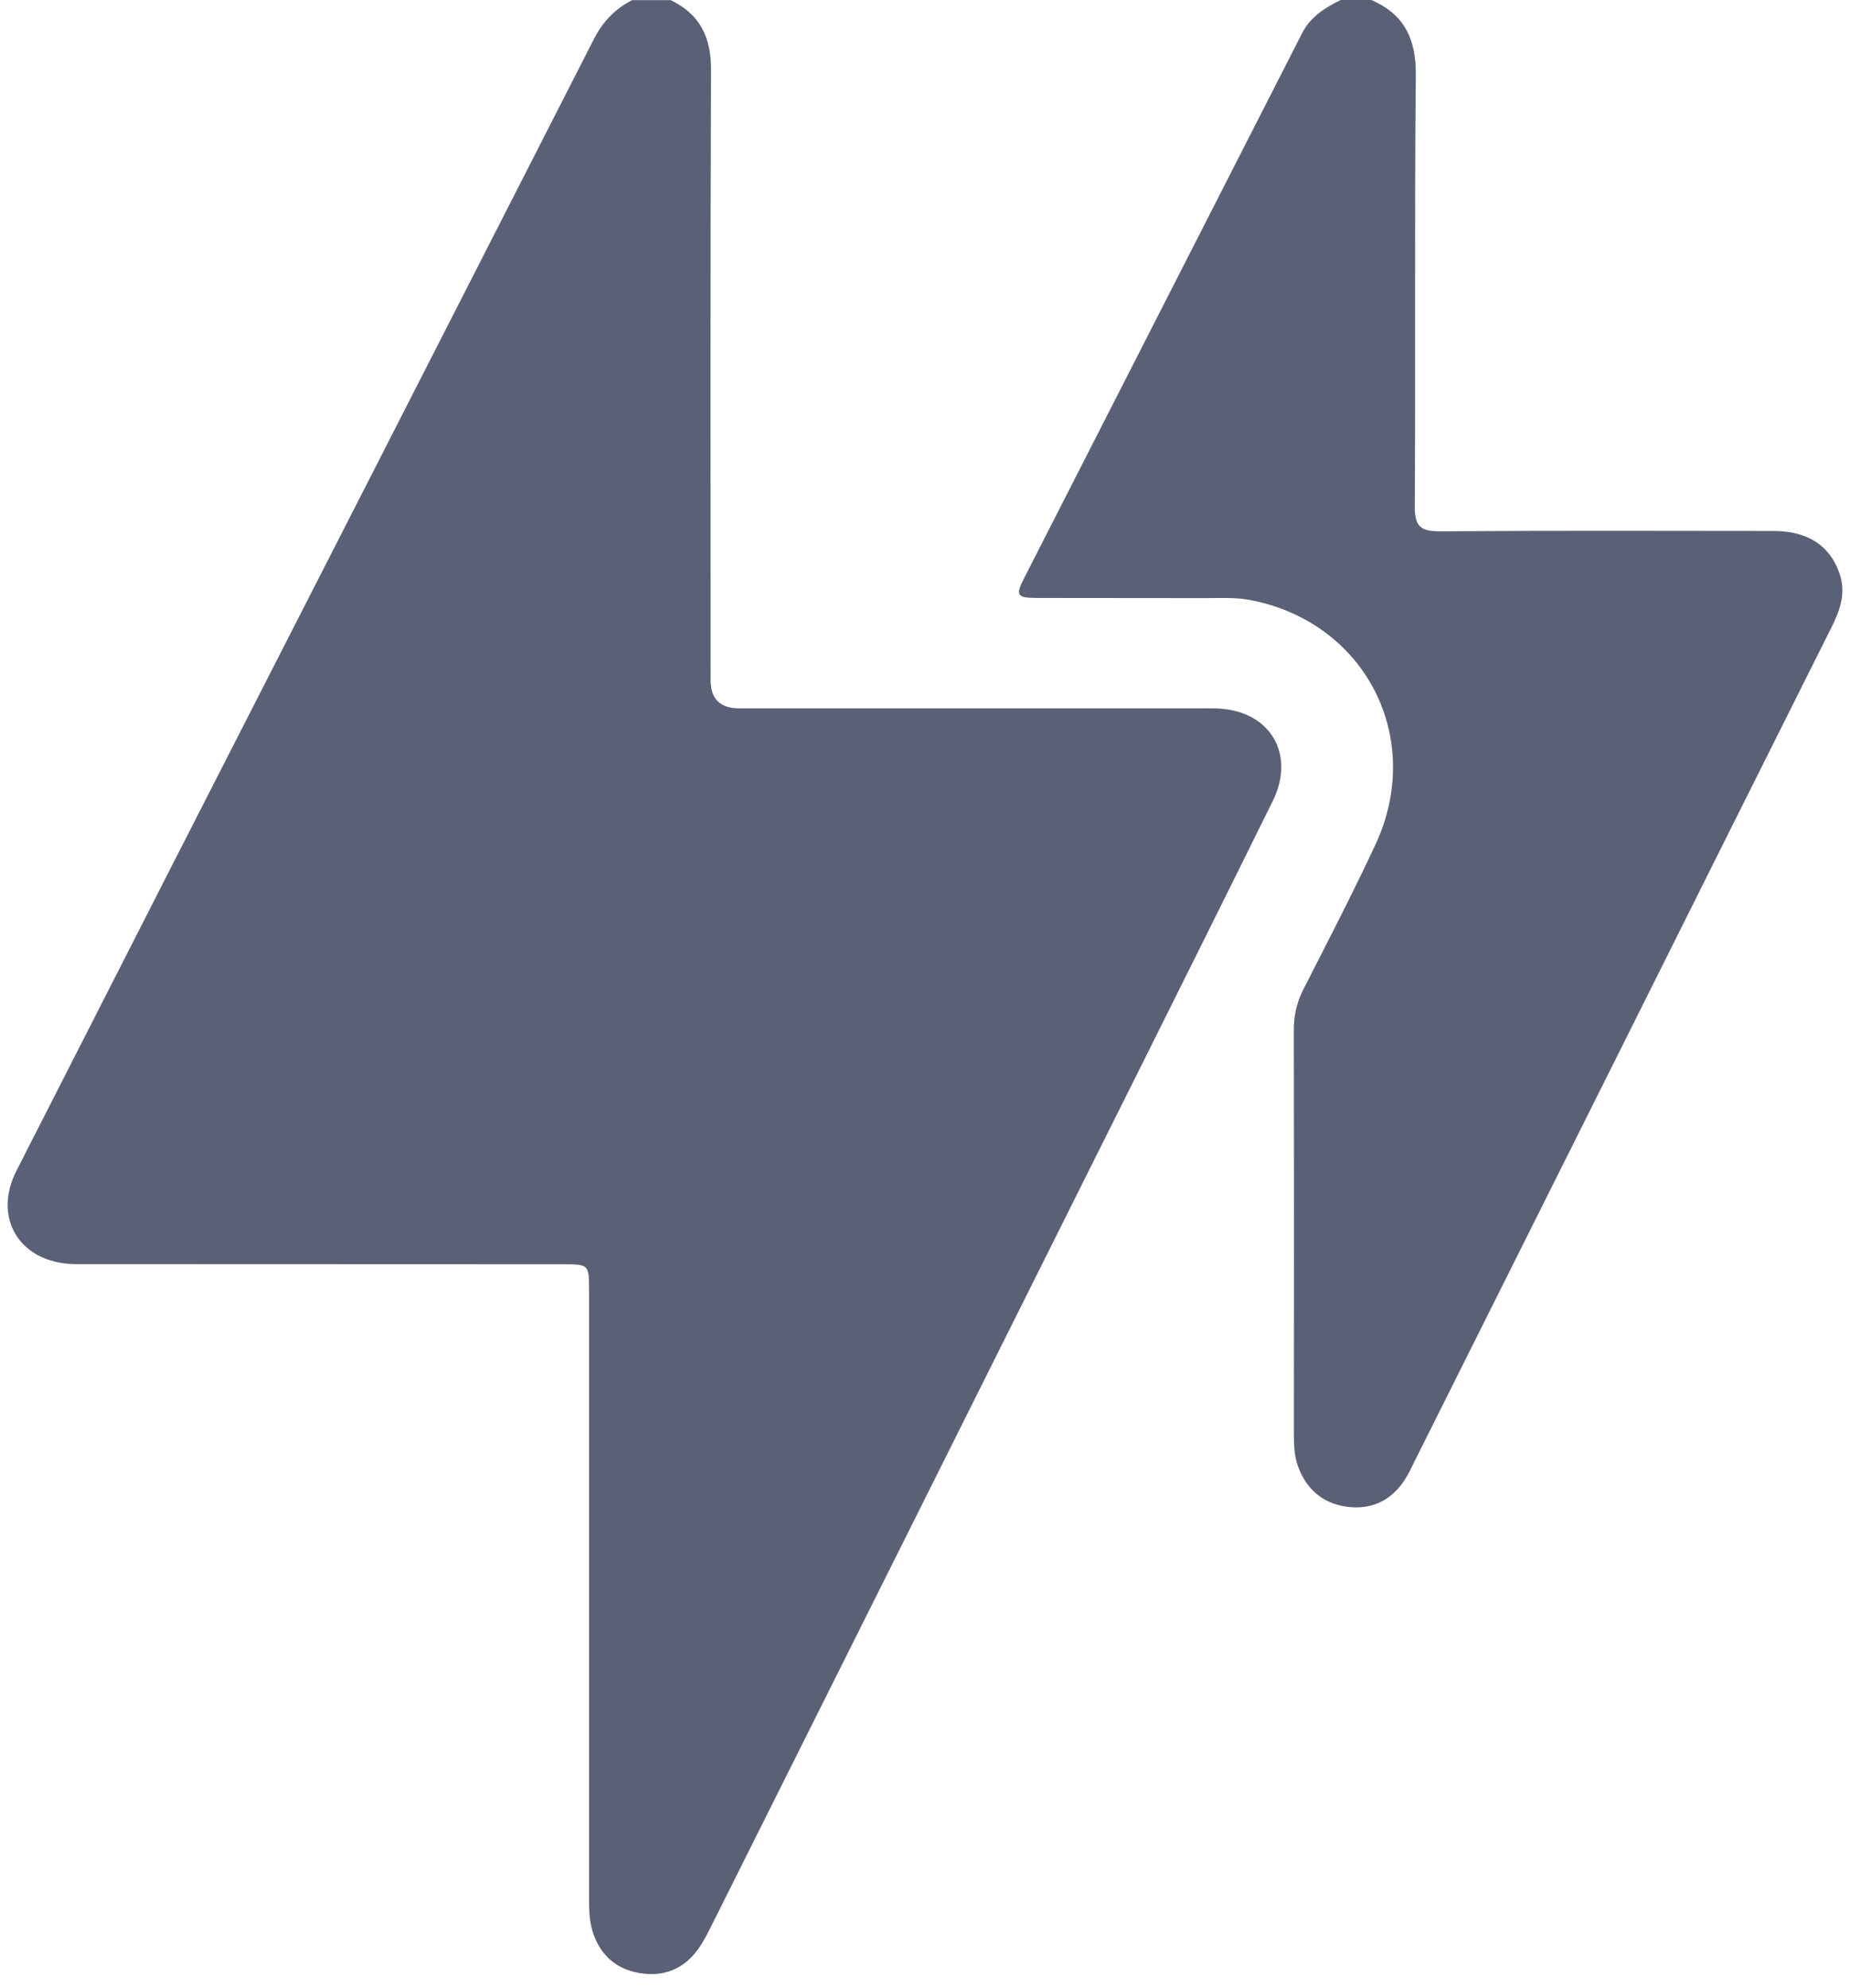 <svg width="121" height="130" viewBox="0 0 121 130" fill="none" xmlns="http://www.w3.org/2000/svg">
<path d="M43.859 0.007C45.781 0.926 46.515 2.433 46.505 4.574C46.451 17.878 46.478 31.185 46.478 44.489C46.478 45.711 47.106 46.323 48.362 46.323C58.351 46.323 68.34 46.323 78.332 46.323C78.753 46.323 79.174 46.313 79.591 46.33C83.044 46.447 84.774 49.284 83.243 52.387C80.16 58.634 77.053 64.867 73.94 71.1C64.847 89.307 55.746 107.508 46.643 125.708C46.343 126.307 46.047 126.92 45.66 127.462C44.714 128.784 43.378 129.296 41.8 129.02C40.269 128.751 39.245 127.832 38.767 126.331C38.522 125.557 38.529 124.759 38.529 123.962C38.529 110.782 38.529 97.603 38.529 84.424C38.529 82.68 38.522 82.674 36.795 82.674C26.43 82.667 16.06 82.667 5.695 82.663C5.318 82.663 4.937 82.674 4.56 82.65C1.192 82.431 -0.454 79.564 1.074 76.565C4.557 69.723 8.044 62.878 11.534 56.039C20.637 38.212 29.751 20.392 38.842 2.561C39.42 1.424 40.225 0.582 41.342 0.01H43.863L43.859 0.007Z" fill="#5A6076"/>
<path d="M89.708 0.007C91.865 0.946 92.626 2.568 92.602 4.92C92.511 14.324 92.589 23.73 92.535 33.133C92.528 34.439 92.939 34.752 94.187 34.745C101.45 34.692 108.713 34.715 115.975 34.722C118.234 34.722 119.678 35.671 120.307 37.482C120.748 38.744 120.371 39.858 119.809 40.982C115.222 50.139 110.648 59.3 106.071 68.461C101.568 77.471 97.061 86.48 92.555 95.489C92.35 95.903 92.158 96.327 91.912 96.715C91.013 98.138 89.684 98.761 88.049 98.525C86.467 98.296 85.397 97.337 84.871 95.812C84.636 95.129 84.629 94.412 84.629 93.696C84.632 84.922 84.639 76.148 84.622 67.374C84.622 66.425 84.808 65.567 85.238 64.719C86.837 61.579 88.463 58.445 89.953 55.252C93.215 48.271 89.307 40.682 81.775 39.238C80.776 39.047 79.766 39.117 78.763 39.114C75.112 39.104 71.457 39.114 67.805 39.104C66.526 39.1 66.408 38.932 66.967 37.838C73.028 25.948 79.103 14.061 85.164 2.171C85.716 1.087 86.662 0.508 87.688 0H89.704L89.708 0.007Z" fill="#5A6076"/>
</svg>
